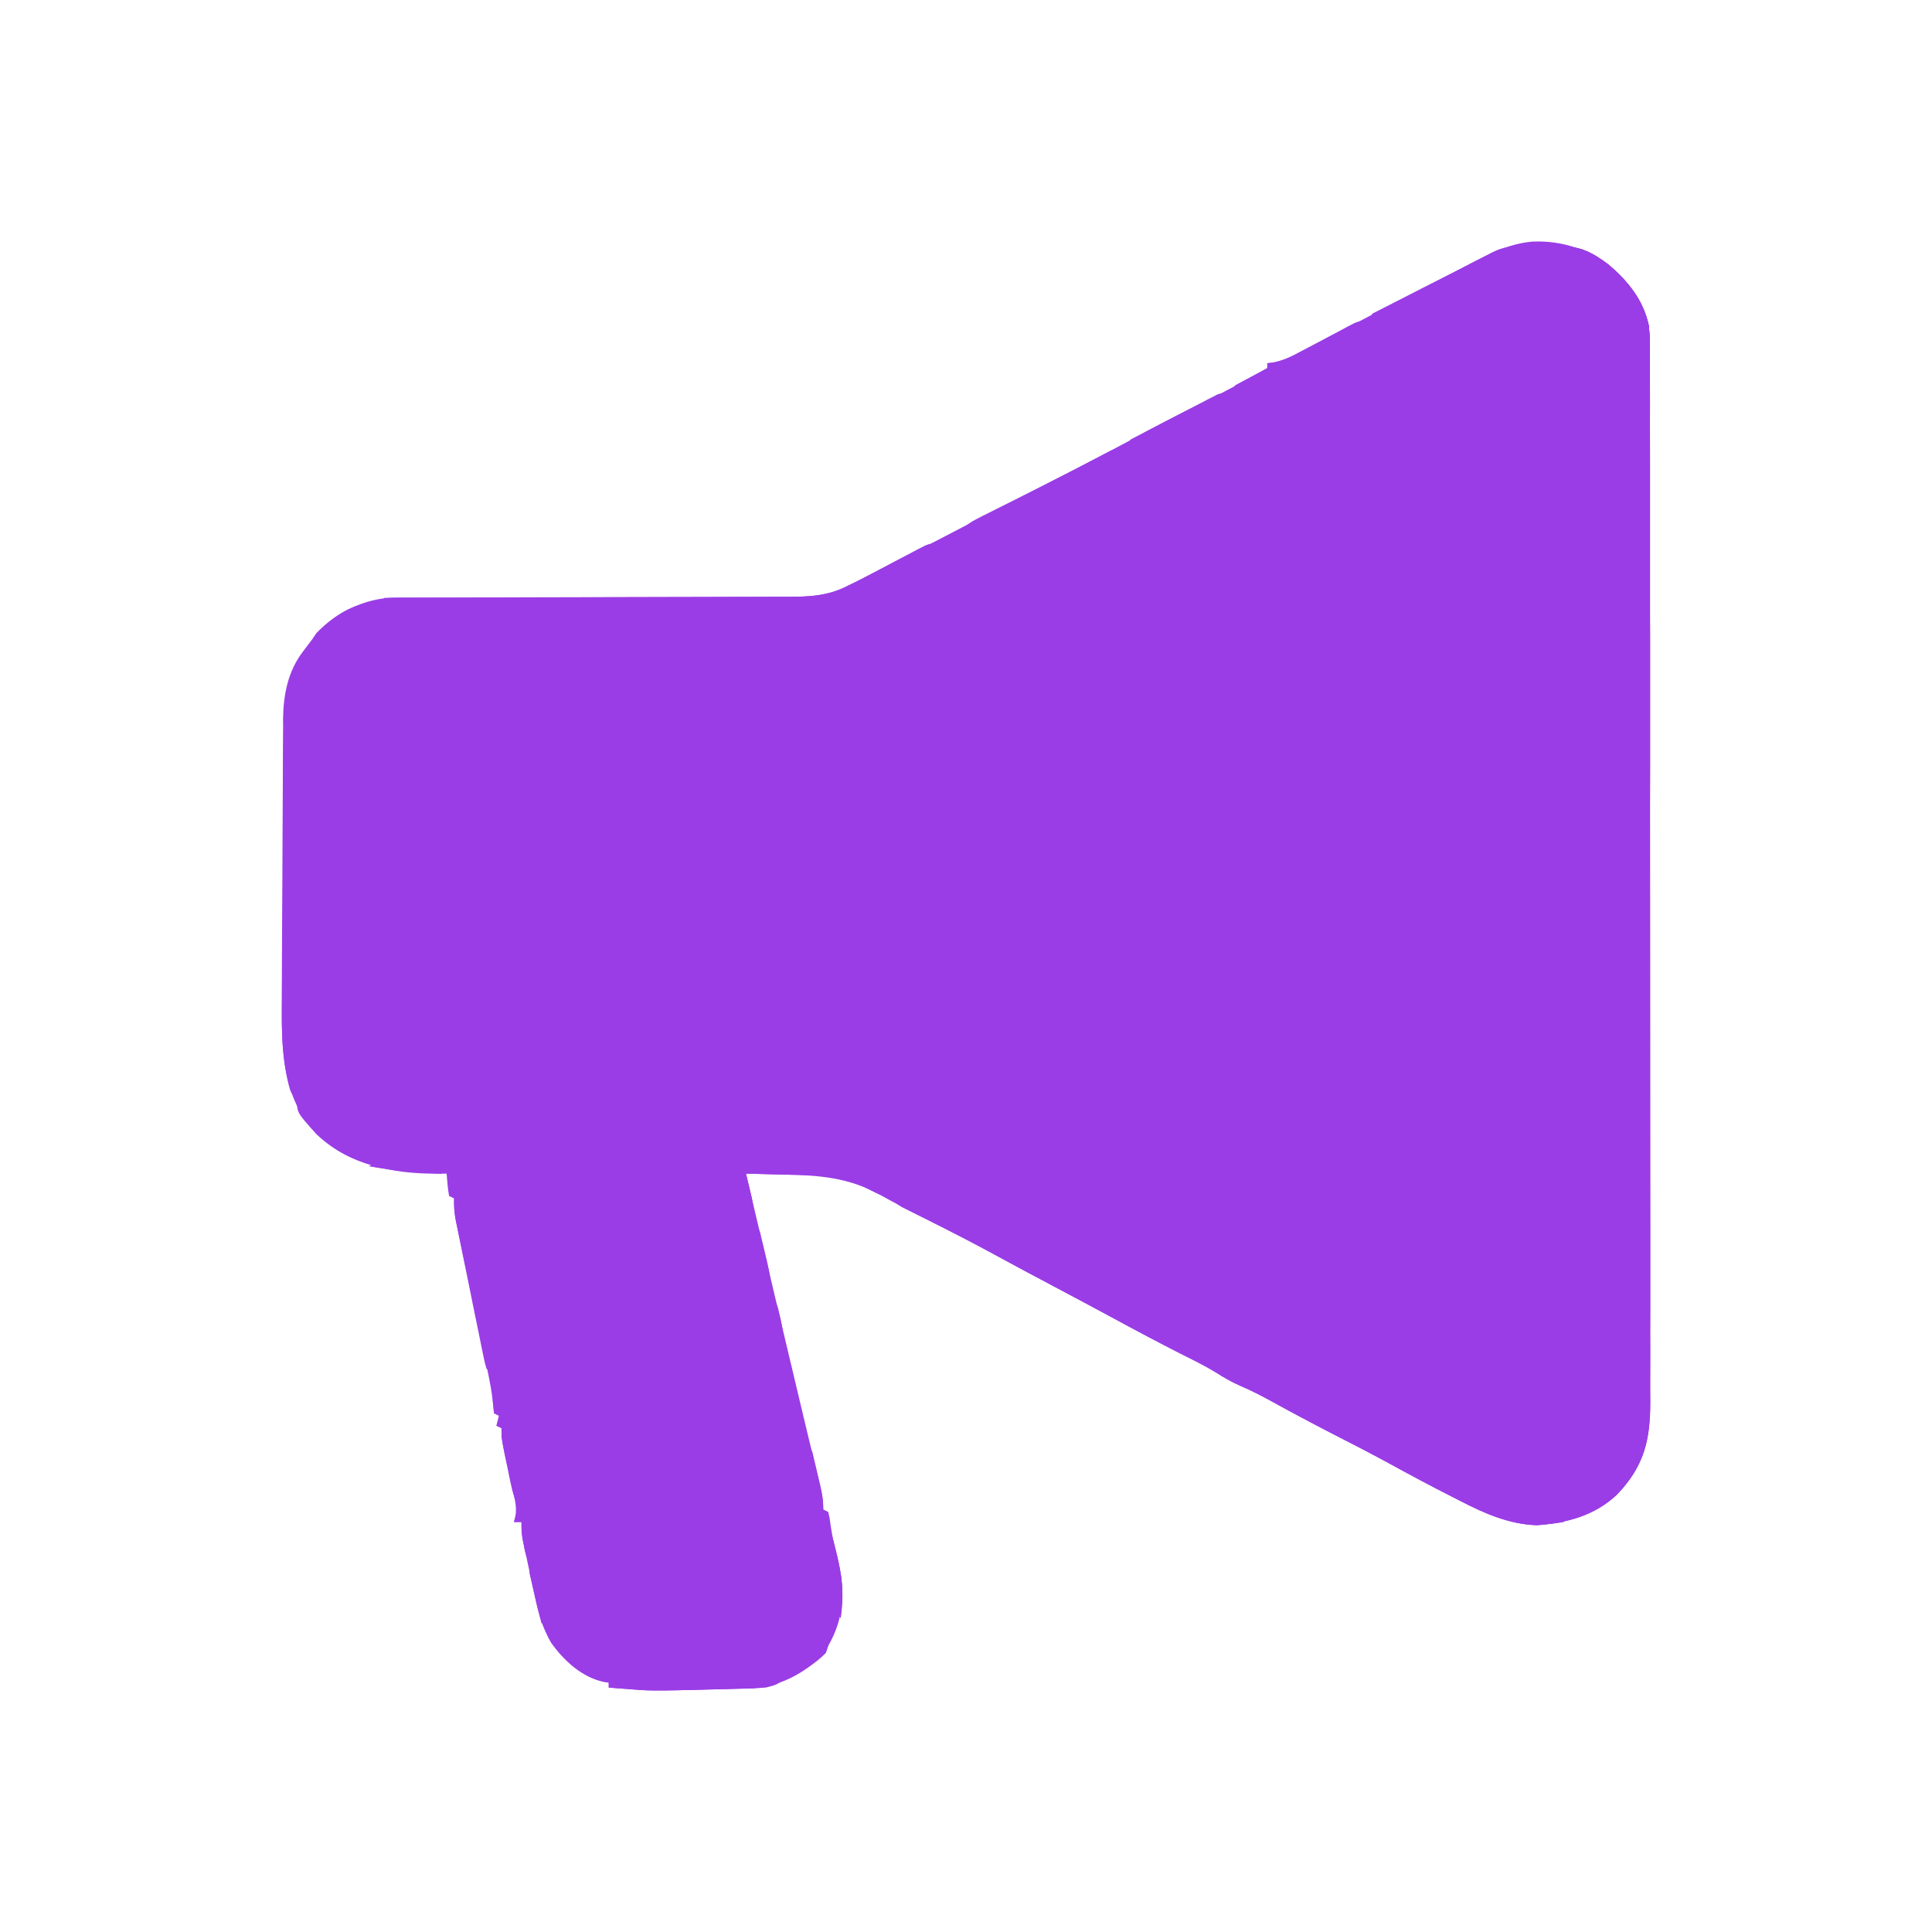 <svg width="24" height="24" viewBox="0 0 24 24" fill="none" xmlns="http://www.w3.org/2000/svg">
<path d="M19.038 3.001C19.42 2.985 19.766 3.107 20.054 3.351C20.298 3.578 20.467 3.829 20.492 4.167C20.497 4.314 20.496 4.461 20.496 4.608C20.496 4.665 20.496 4.722 20.496 4.779C20.497 4.936 20.497 5.092 20.496 5.249C20.496 5.418 20.497 5.587 20.497 5.756C20.497 6.086 20.497 6.417 20.497 6.748C20.497 7.017 20.497 7.286 20.497 7.555C20.497 7.593 20.497 7.632 20.497 7.671C20.497 7.749 20.497 7.827 20.498 7.904C20.498 8.427 20.498 8.949 20.498 9.471C20.498 9.502 20.498 9.502 20.498 9.533C20.498 9.699 20.498 9.864 20.497 10.03C20.497 10.676 20.497 11.323 20.498 11.969C20.499 12.696 20.499 13.422 20.499 14.149C20.499 14.534 20.499 14.918 20.5 15.303C20.5 15.63 20.5 15.958 20.5 16.285C20.499 16.452 20.499 16.619 20.5 16.786C20.5 16.939 20.5 17.092 20.499 17.245C20.499 17.3 20.499 17.355 20.5 17.411C20.502 17.887 20.424 18.215 20.086 18.567C19.806 18.83 19.468 18.917 19.093 18.947C18.749 18.935 18.446 18.803 18.146 18.648C18.108 18.628 18.07 18.609 18.032 18.59C17.774 18.459 17.519 18.323 17.266 18.184C17.022 18.051 16.776 17.924 16.528 17.798C16.278 17.669 16.03 17.537 15.784 17.401C15.663 17.335 15.542 17.272 15.414 17.218C15.301 17.169 15.201 17.111 15.098 17.045C14.96 16.961 14.814 16.89 14.67 16.818C14.39 16.675 14.113 16.529 13.838 16.379C13.587 16.243 13.336 16.11 13.084 15.976C12.872 15.864 12.661 15.752 12.451 15.637C12.108 15.45 11.761 15.271 11.412 15.094C11.392 15.084 11.373 15.074 11.353 15.064C11.315 15.045 11.276 15.025 11.238 15.006C11.139 14.956 11.041 14.904 10.944 14.849C10.545 14.624 10.175 14.6 9.724 14.59C9.679 14.589 9.635 14.588 9.59 14.587C9.482 14.584 9.374 14.581 9.267 14.579C9.508 15.605 9.75 16.631 9.995 17.656C10.01 17.72 10.025 17.783 10.041 17.847C10.074 17.987 10.108 18.127 10.142 18.267C10.151 18.304 10.151 18.304 10.16 18.341C10.171 18.385 10.181 18.429 10.192 18.473C10.216 18.571 10.227 18.651 10.227 18.753C10.248 18.763 10.268 18.773 10.289 18.784C10.306 18.854 10.306 18.854 10.318 18.947C10.338 19.081 10.364 19.209 10.4 19.34C10.501 19.735 10.495 20.08 10.289 20.441C10.279 20.472 10.269 20.502 10.258 20.533C9.979 20.796 9.671 20.966 9.282 20.976C9.249 20.977 9.249 20.977 9.216 20.977C9.145 20.979 9.075 20.981 9.005 20.982C8.959 20.983 8.913 20.985 8.867 20.986C8.084 21.006 8.084 21.006 7.75 20.978C7.714 20.976 7.678 20.973 7.641 20.97C7.615 20.968 7.589 20.965 7.562 20.963C7.562 20.943 7.562 20.922 7.562 20.902C7.54 20.898 7.517 20.895 7.494 20.891C7.223 20.828 7.007 20.631 6.85 20.41C6.74 20.23 6.69 20.046 6.646 19.841C6.64 19.811 6.633 19.782 6.627 19.751C6.608 19.664 6.589 19.577 6.571 19.49C6.566 19.465 6.56 19.441 6.555 19.416C6.478 19.057 6.478 19.057 6.478 18.907C6.447 18.907 6.416 18.907 6.385 18.907C6.391 18.886 6.397 18.864 6.403 18.843C6.419 18.734 6.402 18.655 6.378 18.548C6.365 18.489 6.365 18.489 6.353 18.429C6.343 18.388 6.334 18.347 6.325 18.306C6.307 18.226 6.289 18.145 6.272 18.064C6.264 18.029 6.256 17.993 6.248 17.956C6.23 17.863 6.23 17.863 6.23 17.74C6.21 17.73 6.189 17.72 6.168 17.71C6.178 17.669 6.188 17.628 6.199 17.587C6.179 17.577 6.158 17.567 6.137 17.556C6.13 17.495 6.123 17.433 6.117 17.372C6.095 17.193 6.054 17.017 6.017 16.84C6.001 16.767 5.986 16.693 5.97 16.62C5.932 16.437 5.893 16.255 5.855 16.072C5.822 15.918 5.79 15.763 5.757 15.608C5.742 15.536 5.727 15.463 5.711 15.391C5.702 15.347 5.693 15.302 5.683 15.258C5.675 15.219 5.667 15.181 5.659 15.141C5.644 15.053 5.638 14.975 5.641 14.886C5.621 14.876 5.6 14.866 5.579 14.855C5.561 14.764 5.556 14.671 5.548 14.579C5.508 14.579 5.468 14.58 5.426 14.58C4.863 14.58 4.361 14.475 3.935 14.09C3.497 13.631 3.497 13.026 3.501 12.432C3.501 12.391 3.501 12.349 3.501 12.308C3.501 12.198 3.502 12.087 3.502 11.976C3.503 11.907 3.503 11.838 3.503 11.768C3.504 11.551 3.505 11.333 3.507 11.115C3.508 10.865 3.509 10.615 3.51 10.365C3.511 10.171 3.512 9.977 3.513 9.782C3.514 9.667 3.514 9.551 3.514 9.436C3.514 9.327 3.515 9.218 3.516 9.109C3.517 9.051 3.517 8.993 3.516 8.935C3.52 8.631 3.576 8.336 3.767 8.089C3.786 8.064 3.804 8.04 3.824 8.014C3.841 7.993 3.858 7.971 3.875 7.949C3.894 7.922 3.912 7.895 3.931 7.867C4.176 7.611 4.52 7.437 4.877 7.424C4.936 7.423 4.936 7.423 4.997 7.423C5.03 7.423 5.03 7.423 5.064 7.423C5.139 7.423 5.213 7.423 5.287 7.423C5.34 7.423 5.393 7.423 5.447 7.423C5.561 7.423 5.676 7.422 5.79 7.422C5.972 7.422 6.153 7.422 6.335 7.421C6.397 7.421 6.459 7.421 6.521 7.42C6.568 7.42 6.568 7.42 6.616 7.42C7.038 7.419 7.46 7.418 7.882 7.417C8.167 7.417 8.452 7.416 8.737 7.415C8.888 7.415 9.039 7.414 9.189 7.414C9.331 7.415 9.473 7.414 9.615 7.413C9.667 7.413 9.718 7.413 9.77 7.413C10.048 7.414 10.286 7.405 10.537 7.274C10.581 7.253 10.624 7.232 10.668 7.211C10.711 7.189 10.754 7.167 10.797 7.145C10.821 7.133 10.844 7.121 10.868 7.109C10.943 7.071 11.018 7.032 11.093 6.994C11.145 6.967 11.197 6.941 11.249 6.914C11.52 6.776 11.789 6.637 12.058 6.496C12.276 6.381 12.495 6.27 12.714 6.158C12.866 6.08 13.019 6.002 13.171 5.923C13.204 5.907 13.236 5.89 13.27 5.873C13.621 5.693 13.969 5.509 14.315 5.321C14.527 5.206 14.742 5.098 14.959 4.993C15.225 4.862 15.484 4.718 15.743 4.573C15.743 4.553 15.743 4.532 15.743 4.512C15.769 4.509 15.796 4.506 15.823 4.502C15.941 4.478 16.029 4.437 16.136 4.381C16.156 4.371 16.175 4.361 16.195 4.351C16.258 4.318 16.321 4.286 16.384 4.253C16.427 4.23 16.471 4.207 16.515 4.185C16.621 4.13 16.727 4.074 16.834 4.019C16.908 3.98 16.983 3.941 17.058 3.902C17.151 3.854 17.243 3.806 17.335 3.757C17.592 3.623 17.85 3.49 18.108 3.357C18.161 3.33 18.213 3.303 18.266 3.275C18.52 3.143 18.749 3.027 19.038 3.001Z" fill="#9A3DE6"/>
<path d="M19.368 3.069C19.611 3.043 19.787 3.141 19.977 3.284C20.226 3.496 20.413 3.728 20.484 4.051C20.498 4.237 20.496 4.422 20.496 4.608C20.496 4.665 20.496 4.722 20.496 4.779C20.497 4.936 20.497 5.092 20.496 5.249C20.496 5.418 20.497 5.587 20.497 5.756C20.497 6.086 20.497 6.417 20.497 6.748C20.497 7.017 20.497 7.286 20.497 7.555C20.497 7.593 20.497 7.632 20.497 7.671C20.497 7.749 20.497 7.827 20.498 7.904C20.498 8.427 20.498 8.949 20.498 9.471C20.498 9.491 20.498 9.512 20.498 9.533C20.498 9.699 20.498 9.864 20.497 10.03C20.497 10.676 20.497 11.323 20.498 11.969C20.499 12.696 20.499 13.422 20.499 14.149C20.499 14.534 20.499 14.918 20.5 15.303C20.5 15.63 20.5 15.958 20.5 16.285C20.499 16.452 20.499 16.619 20.5 16.786C20.5 16.939 20.5 17.092 20.499 17.245C20.499 17.3 20.499 17.355 20.5 17.411C20.502 17.887 20.424 18.215 20.086 18.567C19.806 18.83 19.468 18.917 19.093 18.947C18.749 18.935 18.446 18.803 18.146 18.648C18.108 18.628 18.07 18.609 18.032 18.59C17.774 18.459 17.519 18.323 17.266 18.184C17.022 18.051 16.776 17.924 16.528 17.798C16.278 17.669 16.03 17.537 15.784 17.401C15.663 17.335 15.542 17.272 15.414 17.218C15.301 17.169 15.201 17.111 15.098 17.045C14.96 16.961 14.814 16.89 14.67 16.818C14.39 16.675 14.113 16.529 13.838 16.379C13.587 16.243 13.336 16.11 13.084 15.976C12.817 15.835 12.552 15.693 12.287 15.548C12.121 15.458 11.953 15.371 11.784 15.286C11.763 15.275 11.742 15.265 11.721 15.254C11.619 15.202 11.516 15.151 11.413 15.1C11.376 15.082 11.339 15.063 11.301 15.044C11.252 15.019 11.252 15.019 11.201 14.994C11.126 14.947 11.126 14.947 11.095 14.855C11.216 14.901 11.331 14.956 11.446 15.015C11.465 15.024 11.484 15.034 11.503 15.043C11.542 15.064 11.582 15.084 11.621 15.104C11.68 15.135 11.739 15.165 11.798 15.195C12.014 15.305 12.225 15.419 12.435 15.539C12.56 15.61 12.685 15.676 12.815 15.738C13.007 15.831 13.196 15.931 13.384 16.033C13.683 16.196 13.984 16.355 14.286 16.512C14.58 16.666 14.873 16.82 15.164 16.979C15.422 17.119 15.682 17.254 15.944 17.387C16.375 17.607 16.801 17.834 17.224 18.068C17.521 18.233 17.821 18.391 18.129 18.538C18.164 18.555 18.164 18.555 18.2 18.572C18.271 18.607 18.343 18.64 18.415 18.674C18.449 18.69 18.449 18.69 18.483 18.706C18.814 18.861 19.27 18.883 19.62 18.768C19.963 18.615 20.195 18.401 20.346 18.062C20.422 17.829 20.404 17.578 20.403 17.336C20.403 17.278 20.403 17.221 20.403 17.164C20.404 17.007 20.404 16.85 20.403 16.693C20.403 16.523 20.404 16.354 20.404 16.184C20.404 15.853 20.404 15.521 20.404 15.189C20.404 14.919 20.404 14.649 20.404 14.38C20.404 14.341 20.404 14.303 20.404 14.263C20.404 14.185 20.405 14.107 20.405 14.029C20.405 13.506 20.405 12.982 20.405 12.459C20.405 12.438 20.405 12.418 20.405 12.397C20.405 12.231 20.405 12.065 20.404 11.898C20.404 11.25 20.404 10.602 20.405 9.953C20.406 9.225 20.406 8.496 20.406 7.768C20.406 7.382 20.406 6.996 20.407 6.611C20.407 6.282 20.407 5.954 20.407 5.626C20.406 5.458 20.406 5.291 20.407 5.123C20.407 4.97 20.407 4.816 20.407 4.663C20.406 4.608 20.406 4.552 20.407 4.497C20.412 4.104 20.412 4.104 20.267 3.744C20.252 3.718 20.238 3.691 20.223 3.663C20.016 3.347 19.724 3.208 19.368 3.1C19.368 3.09 19.368 3.079 19.368 3.069Z" fill="#9A3DE6"/>
<path d="M19.368 3.069C19.611 3.043 19.787 3.141 19.977 3.284C20.226 3.496 20.413 3.728 20.484 4.051C20.497 4.234 20.496 4.417 20.495 4.601C20.495 4.657 20.495 4.713 20.495 4.77C20.495 4.924 20.495 5.078 20.494 5.233C20.494 5.399 20.494 5.566 20.494 5.733C20.494 6.021 20.494 6.31 20.494 6.599C20.493 7.016 20.492 7.433 20.492 7.85C20.492 8.527 20.492 9.204 20.491 9.881C20.49 10.539 20.489 11.197 20.489 11.854C20.489 11.874 20.489 11.895 20.489 11.916C20.489 12.139 20.488 12.363 20.488 12.587C20.487 14.274 20.486 15.961 20.484 17.648C20.474 17.648 20.463 17.648 20.453 17.648C20.453 17.62 20.453 17.593 20.453 17.564C20.449 15.914 20.446 14.263 20.442 12.613C20.442 12.415 20.442 12.216 20.441 12.018C20.441 11.979 20.441 11.939 20.441 11.899C20.44 11.26 20.438 10.621 20.437 9.982C20.436 9.327 20.434 8.671 20.433 8.016C20.432 7.612 20.431 7.207 20.431 6.803C20.43 6.525 20.43 6.248 20.429 5.971C20.428 5.811 20.428 5.651 20.428 5.491C20.428 5.344 20.427 5.197 20.427 5.051C20.427 4.998 20.427 4.945 20.427 4.892C20.447 4.297 20.447 4.297 20.267 3.744C20.253 3.721 20.24 3.697 20.226 3.672C20.026 3.349 19.725 3.208 19.368 3.1C19.368 3.09 19.368 3.079 19.368 3.069Z" fill="#9A3DE6"/>
<path d="M11.636 6.761C11.659 6.772 11.659 6.772 11.684 6.783C11.544 6.854 11.404 6.926 11.264 6.997C11.216 7.022 11.169 7.046 11.121 7.07C10.295 7.493 10.295 7.493 10.038 7.493C10.015 7.493 9.992 7.493 9.969 7.493C9.893 7.493 9.817 7.492 9.741 7.492C9.687 7.492 9.633 7.492 9.578 7.492C9.431 7.492 9.283 7.492 9.135 7.492C8.981 7.492 8.826 7.492 8.672 7.492C8.38 7.492 8.087 7.491 7.795 7.491C7.462 7.491 7.129 7.491 6.797 7.49C6.112 7.49 5.427 7.489 4.743 7.489C4.753 7.469 4.763 7.448 4.774 7.427C4.801 7.427 4.829 7.427 4.858 7.427C5.536 7.426 6.213 7.424 6.891 7.422C7.218 7.421 7.546 7.42 7.874 7.419C8.159 7.419 8.445 7.418 8.731 7.417C8.882 7.416 9.033 7.415 9.184 7.415C9.327 7.415 9.469 7.415 9.612 7.414C9.664 7.414 9.716 7.414 9.768 7.414C10.046 7.415 10.286 7.406 10.537 7.274C10.559 7.263 10.582 7.252 10.605 7.241C10.666 7.211 10.726 7.179 10.787 7.147C10.832 7.123 10.877 7.1 10.922 7.076C10.991 7.04 11.061 7.003 11.13 6.966C11.198 6.93 11.267 6.894 11.335 6.859C11.355 6.848 11.376 6.837 11.398 6.825C11.543 6.75 11.543 6.75 11.636 6.761Z" fill="#9A3DE6"/>
<path d="M3.565 8.655C3.575 8.655 3.586 8.655 3.596 8.655C3.596 8.679 3.596 8.702 3.596 8.727C3.599 9.301 3.602 9.876 3.605 10.45C3.607 10.728 3.608 11.006 3.609 11.284C3.61 11.527 3.611 11.769 3.613 12.011C3.614 12.139 3.614 12.268 3.615 12.396C3.615 12.517 3.616 12.638 3.617 12.758C3.617 12.803 3.617 12.847 3.617 12.891C3.618 13.143 3.632 13.381 3.689 13.627C3.627 13.597 3.627 13.597 3.602 13.534C3.501 13.173 3.498 12.811 3.502 12.439C3.502 12.399 3.502 12.359 3.503 12.317C3.503 12.209 3.504 12.101 3.505 11.992C3.506 11.878 3.507 11.764 3.508 11.65C3.509 11.46 3.511 11.269 3.512 11.078C3.514 10.857 3.516 10.637 3.517 10.416C3.519 10.203 3.52 9.99 3.522 9.778C3.523 9.687 3.524 9.597 3.524 9.506C3.525 9.381 3.526 9.255 3.527 9.129C3.528 9.091 3.528 9.054 3.528 9.015C3.528 8.981 3.529 8.947 3.529 8.912C3.529 8.882 3.53 8.852 3.53 8.822C3.534 8.747 3.534 8.747 3.565 8.655Z" fill="#9A3DE6"/>
<path d="M19.368 3.069C19.611 3.043 19.787 3.141 19.977 3.284C20.246 3.513 20.458 3.78 20.492 4.139C20.495 4.241 20.495 4.342 20.494 4.443C20.494 4.501 20.494 4.501 20.494 4.559C20.494 4.664 20.494 4.768 20.493 4.873C20.493 4.982 20.492 5.091 20.492 5.201C20.492 5.407 20.491 5.614 20.49 5.821C20.489 6.056 20.489 6.292 20.488 6.527C20.487 7.012 20.486 7.496 20.484 7.98C20.474 7.98 20.463 7.98 20.453 7.98C20.453 7.962 20.453 7.944 20.452 7.925C20.449 7.486 20.446 7.047 20.442 6.608C20.441 6.396 20.439 6.183 20.437 5.971C20.436 5.766 20.434 5.56 20.433 5.355C20.432 5.277 20.431 5.199 20.431 5.121C20.43 5.011 20.429 4.901 20.428 4.792C20.428 4.744 20.428 4.744 20.428 4.695C20.431 4.201 20.431 4.201 20.267 3.744C20.253 3.721 20.24 3.697 20.226 3.672C20.026 3.349 19.725 3.208 19.368 3.1C19.368 3.09 19.368 3.079 19.368 3.069Z" fill="#9A3DE6"/>
<path d="M6.788 20.196C6.872 20.237 6.894 20.3 6.937 20.38C7.026 20.527 7.12 20.62 7.27 20.706C7.299 20.724 7.329 20.741 7.359 20.759C7.623 20.88 7.879 20.916 8.168 20.914C8.201 20.914 8.234 20.914 8.268 20.914C8.337 20.914 8.407 20.914 8.476 20.914C8.581 20.913 8.685 20.914 8.79 20.914C9.125 20.915 9.441 20.914 9.762 20.81C9.686 20.923 9.646 20.93 9.515 20.963C9.437 20.97 9.36 20.974 9.282 20.976C9.26 20.976 9.238 20.977 9.216 20.977C9.145 20.979 9.075 20.981 9.005 20.982C8.959 20.983 8.913 20.985 8.867 20.986C8.084 21.006 8.084 21.006 7.75 20.978C7.696 20.974 7.696 20.974 7.641 20.97C7.615 20.968 7.589 20.965 7.562 20.963C7.562 20.943 7.562 20.922 7.562 20.902C7.54 20.898 7.517 20.895 7.494 20.891C7.22 20.827 7.013 20.629 6.85 20.41C6.8 20.327 6.788 20.294 6.788 20.196Z" fill="#9A3DE6"/>
<path d="M5.579 14.548C5.661 14.629 5.664 14.691 5.688 14.803C5.692 14.823 5.696 14.842 5.7 14.863C5.714 14.929 5.728 14.994 5.741 15.06C5.751 15.106 5.76 15.152 5.77 15.198C5.79 15.294 5.81 15.391 5.83 15.487C5.855 15.61 5.88 15.733 5.906 15.856C5.926 15.951 5.946 16.046 5.965 16.141C5.974 16.186 5.984 16.231 5.993 16.276C6.046 16.528 6.091 16.777 6.106 17.034C6.086 17.024 6.065 17.014 6.044 17.004C6.021 16.926 6.021 16.926 6 16.822C5.992 16.783 5.984 16.745 5.976 16.705C5.967 16.662 5.958 16.619 5.95 16.576C5.941 16.533 5.932 16.489 5.923 16.445C5.904 16.354 5.886 16.262 5.867 16.171C5.844 16.053 5.82 15.936 5.796 15.819C5.777 15.729 5.759 15.638 5.74 15.548C5.732 15.505 5.723 15.462 5.714 15.418C5.702 15.358 5.689 15.297 5.677 15.236C5.67 15.202 5.663 15.168 5.656 15.132C5.643 15.048 5.638 14.971 5.641 14.886C5.621 14.876 5.6 14.866 5.579 14.855C5.579 14.754 5.579 14.652 5.579 14.548Z" fill="#9A3DE6"/>
<path d="M3.689 13.658C3.71 13.658 3.73 13.658 3.751 13.658C3.785 13.708 3.816 13.76 3.846 13.812C4.045 14.128 4.305 14.32 4.67 14.416C4.968 14.474 5.277 14.476 5.579 14.487C5.549 14.502 5.549 14.502 5.517 14.518C5.507 14.538 5.497 14.558 5.486 14.579C4.903 14.553 4.378 14.513 3.934 14.091C3.689 13.822 3.689 13.822 3.689 13.658Z" fill="#9A3DE6"/>
<path d="M14.008 5.586C13.992 5.594 13.976 5.601 13.96 5.609C13.673 5.75 13.386 5.892 13.103 6.04C13.068 6.059 13.068 6.059 13.033 6.077C12.921 6.136 12.81 6.194 12.699 6.252C12.593 6.308 12.487 6.363 12.381 6.418C12.347 6.436 12.313 6.454 12.278 6.472C12.246 6.489 12.215 6.505 12.182 6.522C12.154 6.537 12.126 6.552 12.097 6.567C12.024 6.599 12.024 6.599 11.931 6.599C11.995 6.531 12.053 6.486 12.137 6.445C12.17 6.428 12.17 6.428 12.204 6.41C12.228 6.399 12.252 6.387 12.277 6.374C12.302 6.361 12.328 6.349 12.354 6.335C12.435 6.295 12.516 6.254 12.598 6.213C12.703 6.16 12.809 6.107 12.914 6.054C12.94 6.041 12.966 6.028 12.993 6.014C13.254 5.883 13.512 5.748 13.771 5.612C13.868 5.562 13.901 5.554 14.008 5.586Z" fill="#9A3DE6"/>
<path d="M9.205 14.548C9.384 14.544 9.563 14.542 9.742 14.54C9.803 14.539 9.864 14.538 9.924 14.537C10.564 14.523 10.564 14.523 10.847 14.702C10.89 14.725 10.933 14.749 10.977 14.773C11.005 14.79 11.034 14.807 11.064 14.824C10.971 14.855 10.971 14.855 10.87 14.812C10.81 14.782 10.751 14.752 10.691 14.721C10.394 14.574 10.055 14.601 9.729 14.592C9.684 14.591 9.639 14.59 9.594 14.588C9.485 14.585 9.376 14.582 9.267 14.579C9.273 14.606 9.28 14.633 9.287 14.662C9.295 14.697 9.304 14.733 9.313 14.77C9.321 14.806 9.33 14.841 9.339 14.878C9.362 14.988 9.367 15.081 9.36 15.193C9.275 15.109 9.271 15.037 9.247 14.922C9.239 14.885 9.231 14.847 9.223 14.809C9.207 14.718 9.203 14.639 9.205 14.548Z" fill="#9A3DE6"/>
<path d="M18.872 3.069C18.798 3.143 18.738 3.159 18.639 3.194C18.37 3.293 18.123 3.427 17.871 3.562C17.801 3.599 17.731 3.636 17.662 3.673C17.618 3.696 17.575 3.719 17.532 3.742C17.428 3.798 17.324 3.852 17.219 3.906C17.189 3.921 17.189 3.921 17.158 3.937C17.106 3.959 17.106 3.959 17.044 3.959C17.044 3.939 17.044 3.919 17.044 3.898C17.198 3.819 17.353 3.741 17.507 3.662C17.559 3.635 17.611 3.609 17.663 3.582C17.79 3.518 17.916 3.454 18.043 3.39C18.14 3.341 18.236 3.291 18.333 3.241C18.377 3.218 18.421 3.195 18.465 3.173C18.485 3.162 18.504 3.152 18.525 3.141C18.646 3.079 18.736 3.058 18.872 3.069Z" fill="#9A3DE6"/>
<path d="M10.258 18.999C10.279 19.009 10.299 19.019 10.32 19.029C10.345 19.106 10.366 19.18 10.384 19.258C10.389 19.28 10.395 19.302 10.4 19.326C10.495 19.727 10.499 20.073 10.289 20.441C10.279 20.472 10.269 20.502 10.258 20.533C10.169 20.618 10.169 20.618 10.072 20.687C10.042 20.677 10.011 20.666 9.979 20.656C9.996 20.642 10.012 20.628 10.029 20.613C10.235 20.425 10.344 20.256 10.362 19.975C10.37 19.719 10.349 19.483 10.278 19.235C10.258 19.153 10.255 19.083 10.258 18.999Z" fill="#9A3DE6"/>
<path d="M16.965 3.999C16.981 4.006 16.997 4.013 17.013 4.021C16.762 4.155 16.509 4.287 16.252 4.412C16.037 4.518 15.825 4.63 15.614 4.742C15.587 4.756 15.56 4.77 15.533 4.784C15.509 4.797 15.485 4.809 15.461 4.822C15.402 4.849 15.402 4.849 15.34 4.849C15.34 4.829 15.34 4.809 15.34 4.788C15.473 4.717 15.606 4.646 15.743 4.573C15.743 4.553 15.743 4.532 15.743 4.512C15.769 4.509 15.796 4.506 15.823 4.502C15.946 4.477 16.044 4.429 16.153 4.369C16.195 4.347 16.238 4.325 16.28 4.302C16.347 4.267 16.413 4.231 16.48 4.196C16.544 4.161 16.609 4.127 16.674 4.093C16.703 4.077 16.703 4.077 16.734 4.06C16.872 3.988 16.872 3.988 16.965 3.999Z" fill="#9A3DE6"/>
<path d="M4.712 7.489C4.638 7.562 4.577 7.58 4.479 7.615C4.135 7.755 3.901 7.972 3.744 8.306C3.701 8.409 3.663 8.504 3.645 8.614C3.627 8.686 3.627 8.686 3.534 8.747C3.561 8.441 3.695 8.195 3.875 7.949C3.902 7.909 3.902 7.909 3.929 7.869C4.125 7.664 4.414 7.461 4.712 7.489Z" fill="#9A3DE6"/>
<path d="M6.106 17.065C6.178 17.136 6.183 17.17 6.204 17.267C6.21 17.296 6.217 17.325 6.223 17.355C6.23 17.386 6.236 17.418 6.243 17.45C6.25 17.483 6.257 17.515 6.264 17.548C6.278 17.617 6.293 17.685 6.307 17.754C6.329 17.859 6.351 17.963 6.373 18.068C6.387 18.135 6.401 18.201 6.415 18.268C6.422 18.299 6.429 18.33 6.436 18.363C6.442 18.392 6.448 18.421 6.454 18.451C6.459 18.477 6.465 18.503 6.47 18.529C6.478 18.603 6.47 18.653 6.447 18.722C6.393 18.627 6.367 18.538 6.345 18.431C6.338 18.399 6.331 18.366 6.324 18.333C6.317 18.299 6.311 18.266 6.304 18.231C6.296 18.198 6.289 18.164 6.282 18.13C6.254 17.996 6.23 17.877 6.23 17.74C6.21 17.73 6.189 17.72 6.168 17.71C6.178 17.669 6.188 17.628 6.199 17.587C6.179 17.577 6.158 17.567 6.137 17.556C6.127 17.473 6.121 17.392 6.118 17.309C6.116 17.285 6.115 17.262 6.114 17.238C6.111 17.18 6.109 17.123 6.106 17.065Z" fill="#9A3DE6"/>
<path d="M19.368 3.069C19.611 3.043 19.787 3.141 19.977 3.284C20.223 3.494 20.417 3.73 20.484 4.051C20.49 4.135 20.488 4.213 20.484 4.297C20.453 4.282 20.453 4.282 20.422 4.266C20.415 4.208 20.409 4.15 20.403 4.091C20.356 3.821 20.178 3.535 19.963 3.366C19.781 3.242 19.579 3.164 19.368 3.1C19.368 3.09 19.368 3.079 19.368 3.069Z" fill="#9A3DE6"/>
<path d="M9.762 20.84C9.6 20.94 9.477 20.968 9.288 20.973C9.266 20.973 9.243 20.974 9.22 20.975C9.173 20.976 9.125 20.977 9.078 20.978C9.006 20.98 8.935 20.982 8.864 20.984C8.605 20.991 8.347 20.996 8.089 20.994C8.079 20.974 8.069 20.953 8.058 20.932C8.096 20.932 8.133 20.931 8.172 20.931C8.313 20.929 8.454 20.927 8.595 20.924C8.656 20.923 8.717 20.922 8.778 20.922C9.217 20.922 9.217 20.922 9.643 20.826C9.7 20.81 9.7 20.81 9.762 20.84Z" fill="#9A3DE6"/>
<path d="M15.309 4.911C14.971 5.09 14.63 5.264 14.286 5.432C14.252 5.45 14.218 5.467 14.183 5.485C14.101 5.524 14.101 5.524 14.039 5.524C14.039 5.504 14.039 5.484 14.039 5.463C14.199 5.379 14.36 5.295 14.522 5.212C14.576 5.184 14.631 5.155 14.686 5.127C14.764 5.086 14.843 5.045 14.922 5.004C14.947 4.992 14.971 4.979 14.996 4.965C15.019 4.954 15.042 4.942 15.066 4.93C15.086 4.92 15.106 4.909 15.127 4.898C15.198 4.876 15.239 4.887 15.309 4.911Z" fill="#9A3DE6"/>
<path d="M10.01 17.955C10.072 17.986 10.072 17.986 10.094 18.047C10.1 18.073 10.106 18.099 10.112 18.125C10.119 18.154 10.126 18.182 10.133 18.212C10.14 18.242 10.146 18.271 10.154 18.302C10.164 18.347 10.164 18.347 10.175 18.392C10.205 18.517 10.227 18.624 10.227 18.753C10.248 18.763 10.268 18.773 10.289 18.784C10.279 18.845 10.269 18.905 10.258 18.968C10.184 18.858 10.162 18.751 10.134 18.625C10.124 18.579 10.114 18.534 10.103 18.489C10.098 18.467 10.093 18.444 10.088 18.422C10.072 18.354 10.055 18.287 10.038 18.22C10.014 18.126 10.004 18.051 10.01 17.955Z" fill="#9A3DE6"/>
<path d="M4.805 14.436C4.966 14.458 5.125 14.466 5.287 14.473C5.315 14.475 5.343 14.476 5.373 14.477C5.441 14.481 5.51 14.484 5.579 14.487C5.549 14.502 5.549 14.502 5.517 14.518C5.507 14.538 5.497 14.558 5.486 14.579C5.183 14.565 4.887 14.546 4.588 14.487C4.688 14.421 4.695 14.419 4.805 14.436Z" fill="#9A3DE6"/>
<path d="M9.36 15.223C9.422 15.254 9.422 15.254 9.443 15.313C9.449 15.339 9.455 15.364 9.461 15.391C9.468 15.419 9.475 15.447 9.482 15.476C9.489 15.505 9.496 15.534 9.503 15.565C9.51 15.594 9.517 15.623 9.524 15.652C9.562 15.81 9.585 15.952 9.576 16.113C9.504 16.041 9.497 16.002 9.475 15.904C9.464 15.86 9.464 15.86 9.454 15.814C9.444 15.768 9.444 15.768 9.433 15.72C9.426 15.69 9.419 15.659 9.412 15.627C9.381 15.49 9.355 15.365 9.36 15.223Z" fill="#9A3DE6"/>
<path d="M6.602 19.398C6.673 19.468 6.678 19.5 6.697 19.596C6.705 19.637 6.705 19.637 6.713 19.678C6.721 19.721 6.721 19.721 6.73 19.764C6.735 19.792 6.741 19.82 6.747 19.85C6.788 20.059 6.788 20.059 6.788 20.165C6.767 20.165 6.747 20.165 6.726 20.165C6.699 20.055 6.673 19.944 6.646 19.833C6.639 19.802 6.631 19.77 6.623 19.738C6.616 19.708 6.609 19.677 6.602 19.646C6.592 19.605 6.592 19.605 6.582 19.562C6.571 19.49 6.571 19.49 6.602 19.398Z" fill="#9A3DE6"/>
<path d="M10.452 14.546C10.589 14.566 10.707 14.624 10.829 14.684C10.849 14.694 10.868 14.704 10.888 14.713C11.029 14.786 11.029 14.786 11.064 14.855C10.896 14.831 10.76 14.756 10.61 14.682C10.502 14.638 10.405 14.621 10.289 14.61C10.351 14.548 10.351 14.548 10.452 14.546Z" fill="#9A3DE6"/>
<path d="M6.447 18.753C6.467 18.763 6.488 18.773 6.509 18.784C6.535 18.868 6.535 18.868 6.559 18.974C6.567 19.008 6.575 19.043 6.584 19.079C6.601 19.177 6.605 19.267 6.602 19.367C6.581 19.357 6.561 19.347 6.54 19.336C6.52 19.27 6.52 19.27 6.505 19.189C6.5 19.162 6.495 19.135 6.489 19.107C6.478 19.029 6.478 19.029 6.478 18.907C6.447 18.907 6.416 18.907 6.385 18.907C6.412 18.788 6.412 18.788 6.447 18.753Z" fill="#9A3DE6"/>
<path d="M19.12 18.837C19.178 18.837 19.178 18.837 19.236 18.837C19.337 18.845 19.337 18.845 19.43 18.907C19.221 18.941 19.019 18.958 18.81 18.907C18.924 18.831 18.985 18.837 19.12 18.837Z" fill="#9A3DE6"/>
<path d="M9.576 16.144C9.638 16.175 9.638 16.175 9.665 16.251C9.708 16.424 9.744 16.58 9.731 16.758C9.613 16.583 9.559 16.355 9.576 16.144Z" fill="#9A3DE6"/>
<path d="M10.413 19.551C10.423 19.551 10.434 19.551 10.444 19.551C10.472 19.745 10.472 19.909 10.444 20.104C10.387 20.008 10.374 19.938 10.376 19.827C10.377 19.801 10.377 19.776 10.377 19.749C10.382 19.679 10.394 19.618 10.413 19.551Z" fill="#9A3DE6"/>
<path d="M19.368 3.069C19.556 3.054 19.671 3.098 19.833 3.192C19.812 3.212 19.792 3.232 19.771 3.253C19.739 3.239 19.707 3.225 19.674 3.211C19.574 3.168 19.472 3.132 19.368 3.1C19.368 3.09 19.368 3.079 19.368 3.069Z" fill="#9A3DE6"/>
<path d="M4.185 7.734C4.205 7.744 4.226 7.755 4.247 7.765C4.134 7.876 4.022 7.988 3.906 8.103C3.906 7.975 3.976 7.914 4.061 7.826C4.133 7.769 4.133 7.769 4.185 7.734Z" fill="#9A3DE6"/>
<path d="M9.762 20.84C9.628 20.936 9.521 20.95 9.36 20.963C9.36 20.943 9.36 20.922 9.36 20.902C9.415 20.885 9.471 20.869 9.526 20.854C9.557 20.845 9.588 20.836 9.62 20.827C9.7 20.81 9.7 20.81 9.762 20.84Z" fill="#9A3DE6"/>
<path d="M10.723 14.671C10.853 14.692 10.952 14.759 11.064 14.824C10.971 14.855 10.971 14.855 10.908 14.831C10.886 14.819 10.864 14.808 10.841 14.796C10.819 14.784 10.797 14.772 10.774 14.76C10.757 14.751 10.74 14.742 10.723 14.732C10.723 14.712 10.723 14.692 10.723 14.671Z" fill="#9A3DE6"/>
<path d="M4.826 14.437C4.851 14.44 4.876 14.444 4.902 14.447C4.93 14.452 4.93 14.452 4.96 14.456C4.824 14.535 4.739 14.512 4.588 14.487C4.692 14.418 4.709 14.42 4.826 14.437Z" fill="#9A3DE6"/>
<path d="M6.199 17.617C6.245 17.652 6.245 17.652 6.292 17.71C6.298 17.807 6.298 17.807 6.292 17.894C6.271 17.884 6.251 17.873 6.23 17.863C6.23 17.823 6.23 17.782 6.23 17.74C6.21 17.73 6.189 17.72 6.168 17.71C6.178 17.679 6.188 17.649 6.199 17.617Z" fill="#9A3DE6"/>
<path d="M3.689 13.658C3.71 13.658 3.73 13.658 3.751 13.658C3.803 13.729 3.803 13.729 3.844 13.812C3.834 13.842 3.824 13.872 3.813 13.904C3.689 13.762 3.689 13.762 3.689 13.658Z" fill="#9A3DE6"/>
<path d="M11.591 15.223C11.653 15.254 11.653 15.254 11.653 15.254L11.591 15.223Z" fill="#9A3DE6"/>
<path d="M4.774 14.548C4.836 14.579 4.836 14.579 4.836 14.579L4.774 14.548Z" fill="#9A3DE6"/>
<path d="M11.281 6.814C11.343 6.844 11.343 6.844 11.343 6.844L11.281 6.814Z" fill="#9A3DE6"/>
<path d="M11.498 6.721C11.56 6.752 11.56 6.752 11.56 6.752L11.498 6.721Z" fill="#9A3DE6"/>
<path d="M13.264 5.801C13.326 5.831 13.326 5.831 13.326 5.831L13.264 5.801Z" fill="#9A3DE6"/>
<path d="M15.216 4.788C15.278 4.819 15.278 4.819 15.278 4.819L15.216 4.788Z" fill="#9A3DE6"/>
<path d="M16.239 4.266C16.3 4.297 16.3 4.297 16.3 4.297L16.239 4.266Z" fill="#9A3DE6"/>
<path d="M16.703 4.021C16.765 4.051 16.765 4.051 16.765 4.051L16.703 4.021Z" fill="#9A3DE6"/>
<path d="M17.168 3.775C17.23 3.806 17.23 3.806 17.23 3.806L17.168 3.775Z" fill="#9A3DE6"/>
<path d="M19.585 3.038C19.647 3.069 19.647 3.069 19.647 3.069L19.585 3.038Z" fill="#9A3DE6"/>
</svg>
